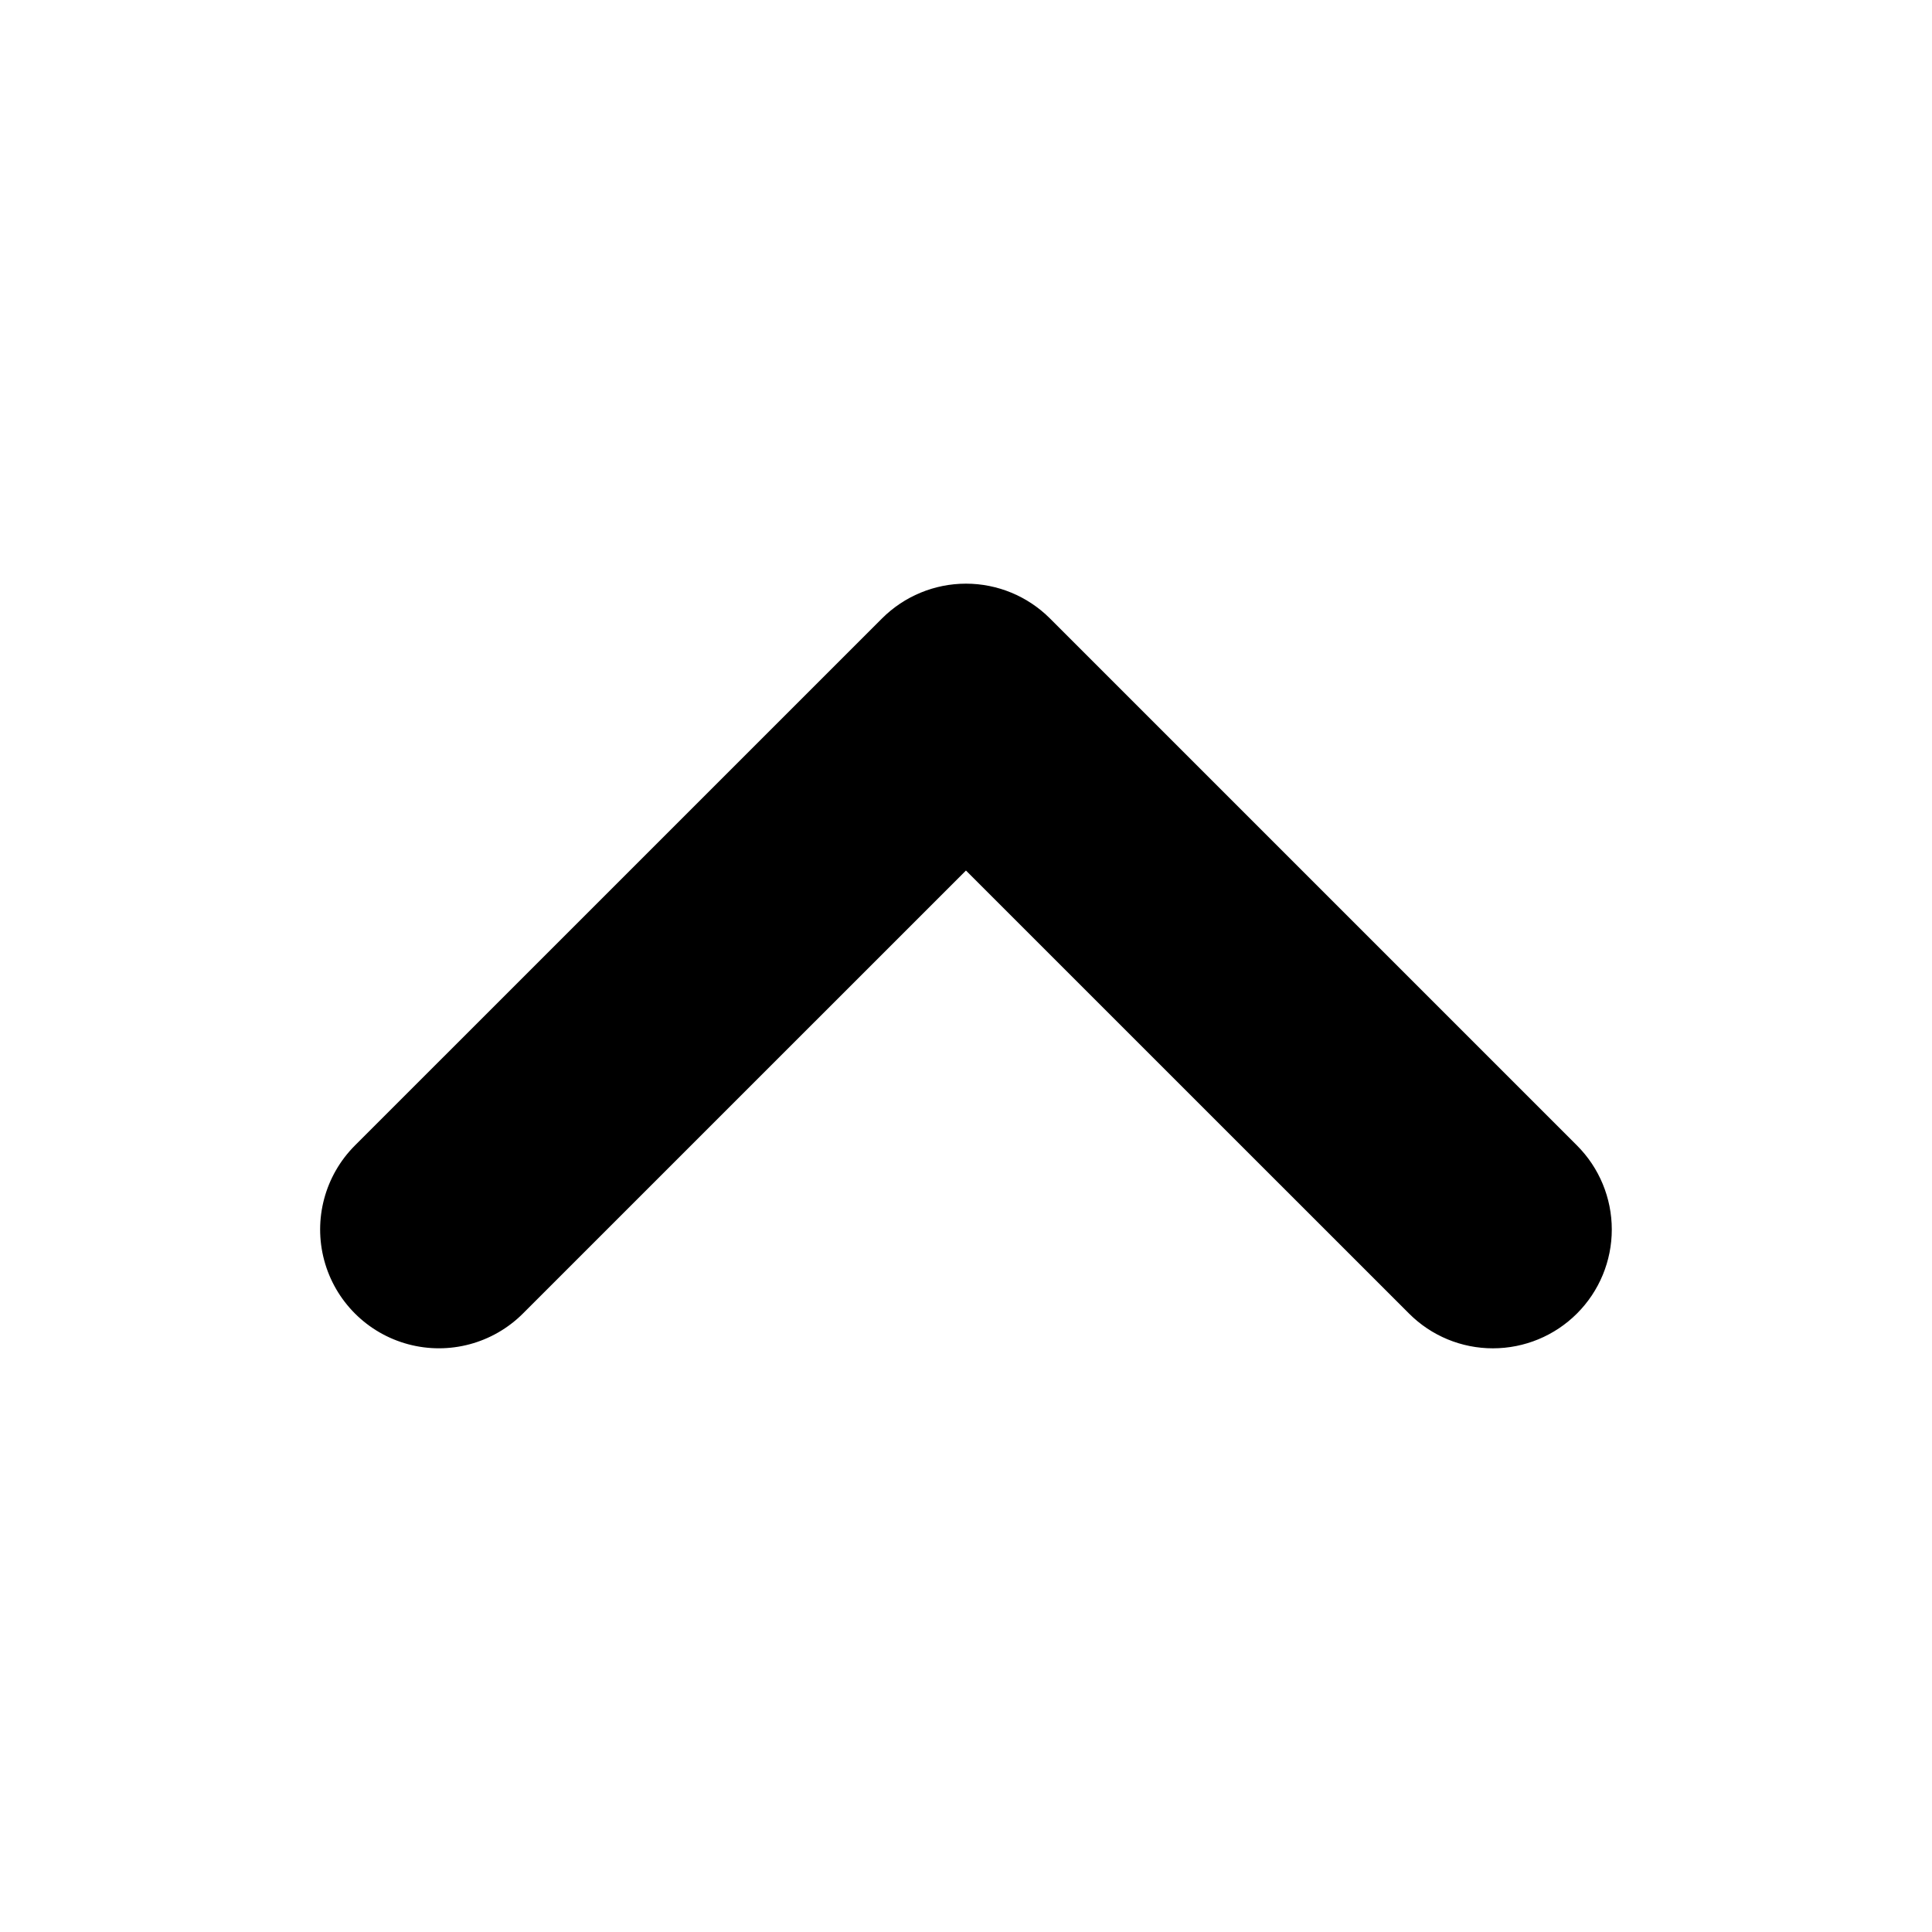 <?xml version="1.0" encoding="UTF-8"?>
<!-- Uploaded to: SVG Repo, www.svgrepo.com, Generator: SVG Repo Mixer Tools -->
<svg fill="#000000" width="800px" height="800px" version="1.1" viewBox="144 144 512 512" xmlns="http://www.w3.org/2000/svg">
 <path d="m539.66 501.32c-8.352 0.012-16.367-3.309-22.262-9.227l-117.41-117.39-117.4 117.39c-7.953 7.953-19.547 11.059-30.41 8.148-10.867-2.91-19.355-11.398-22.266-22.262-2.91-10.867 0.195-22.457 8.148-30.414l139.67-139.66c5.902-5.906 13.914-9.227 22.262-9.227 8.352 0 16.359 3.32 22.266 9.227l139.66 139.66c5.906 5.906 9.223 13.914 9.223 22.266 0 8.352-3.316 16.359-9.223 22.262-5.902 5.906-13.91 9.223-22.262 9.227z"/>
</svg>